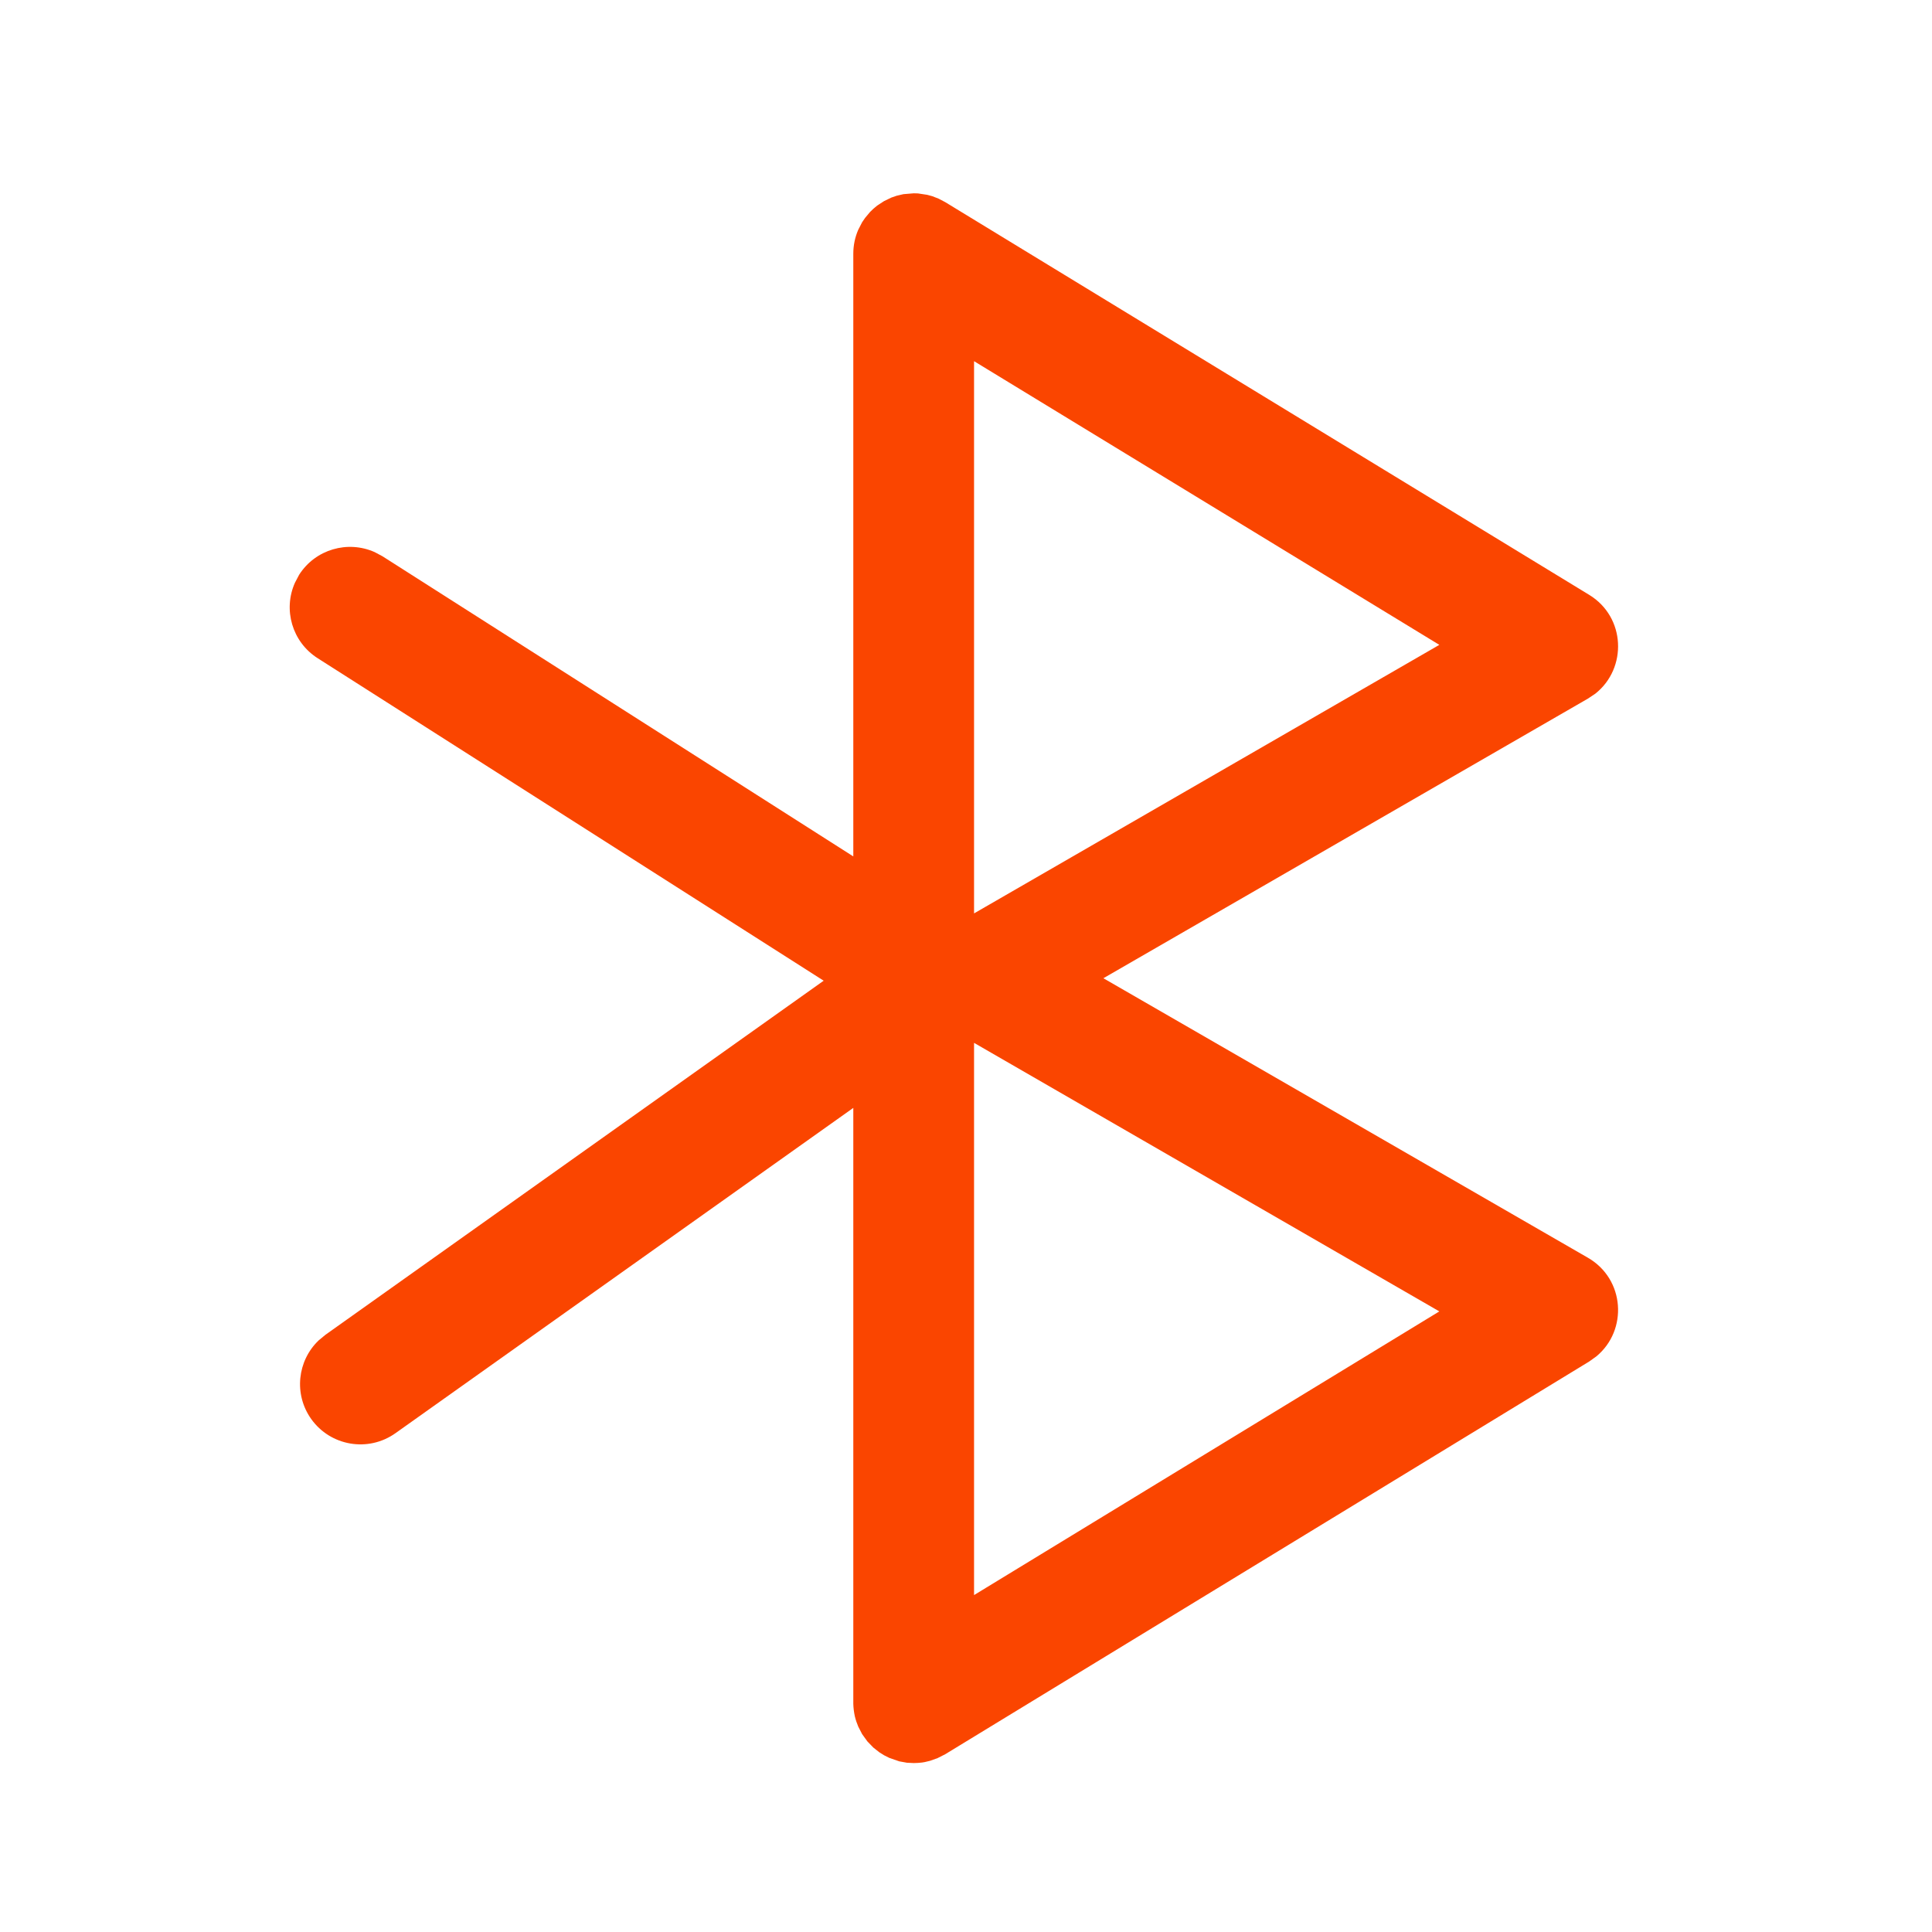 <svg xmlns="http://www.w3.org/2000/svg" fill="none" viewBox="0 0 18 18" height="18" width="18">
<path fill="#FA4500" d="M7.996 2.141C7.966 2.21 7.95 2.285 7.95 2.364L7.95 7.979L3.564 5.183L3.491 5.144C3.24 5.032 2.939 5.117 2.787 5.355L2.748 5.429C2.636 5.679 2.721 5.98 2.959 6.132L7.674 9.137L3.032 12.436L2.968 12.489C2.77 12.679 2.736 12.99 2.899 13.22C3.079 13.473 3.43 13.533 3.684 13.353L7.95 10.322L7.95 15.874C7.951 15.912 7.956 15.951 7.964 15.989C7.972 16.023 7.983 16.055 7.996 16.086L8.032 16.156L8.081 16.224L8.137 16.282L8.193 16.326L8.236 16.353L8.286 16.378L8.378 16.41L8.45 16.423L8.513 16.426C8.539 16.426 8.566 16.424 8.591 16.421L8.615 16.417L8.665 16.405L8.735 16.38L8.806 16.344L14.806 12.685L14.873 12.637C15.168 12.393 15.139 11.917 14.794 11.718L10.28 9.114L14.794 6.509L14.863 6.463C15.163 6.226 15.146 5.749 14.806 5.542L8.806 1.883L8.745 1.851L8.686 1.828L8.638 1.815L8.552 1.802L8.513 1.801L8.417 1.809L8.353 1.824L8.304 1.841L8.236 1.874L8.173 1.915L8.137 1.945L8.106 1.975L8.06 2.03L8.032 2.071L7.996 2.141ZM9.075 14.861V9.716L13.41 12.218L9.075 14.861ZM9.075 3.365V8.51L13.41 6.008L9.075 3.365Z" clip-rule="evenodd" fill-rule="evenodd"></path>
</svg>
